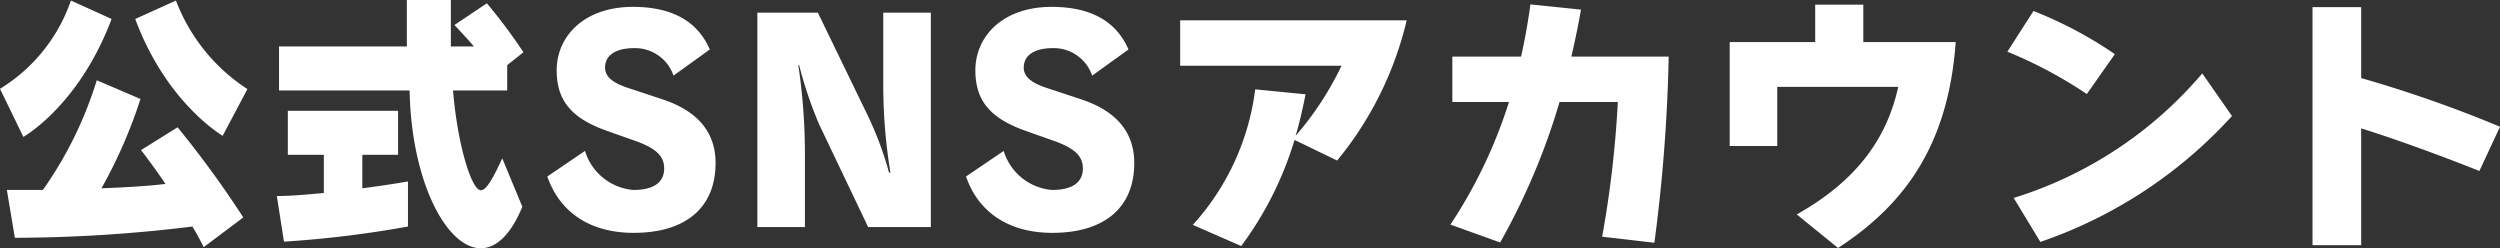 <svg xmlns="http://www.w3.org/2000/svg" width="181.88" height="18.06" viewBox="0 0 181.88 18.06"><rect x="0" y="0" width="181.88" height="18.06" fill="#333333" stroke="none"/><path d="M-73.41-10.04a13.311,13.311,0,0,1-5.2-6.44l-2.96,1.34c2.26,6.12,6.36,8.5,6.36,8.5Zm-16.3,3.48s4.04-2.26,6.42-8.58l-2.96-1.34a12.164,12.164,0,0,1-5.16,6.42Zm16,5.86a73.653,73.653,0,0,0-4.78-6.56L-81.15-5.6s.76.96,1.78,2.46c-1.1.14-2.66.24-4.66.32a35.123,35.123,0,0,0,2.84-6.5l-3.18-1.36A28.167,28.167,0,0,1-88.29-2.7h-2.62l.58,3.48A107.1,107.1,0,0,0-77.41-.04c.3.5.58,1.02.82,1.5ZM-54.87-5c-.74,1.6-1.18,2.32-1.56,2.32-.7,0-1.72-3.48-2.02-7.26h3.94v-1.84l1.18-.94a38.894,38.894,0,0,0-2.66-3.56l-2.36,1.58c.44.46,1.08,1.16,1.42,1.56h-1.68v-3.38h-3.2v3.38h-9.3v3.2h9.5c.12,6.6,2.68,11.48,5.18,11.48,1.08,0,2.16-.92,3.02-3.02Zm-6.86,1.68s-1.34.24-3.32.5V-5.26h2.6v-3.2h-8.02v3.2h2.62v2.78c-1.1.1-2.28.22-3.42.22l.52,3.32a78.187,78.187,0,0,0,9.02-1.1Zm16.68-2.9c1.44.54,1.96,1.1,1.96,1.96,0,.96-.7,1.56-2.24,1.56a4.021,4.021,0,0,1-3.52-2.84l-2.74,1.86c.88,2.56,3.06,4.1,6.28,4.1,3.82,0,5.96-1.86,5.96-5.08,0-2.42-1.52-3.86-3.88-4.64l-2.48-.82c-1.16-.38-1.68-.84-1.68-1.48,0-.8.62-1.42,2.16-1.42a2.962,2.962,0,0,1,2.82,2l2.64-1.9c-.9-2.08-2.78-3.1-5.6-3.1-3.5,0-5.54,2.1-5.54,4.62,0,2.32,1.22,3.52,3.6,4.38ZM-23.69,0V-15.6h-3.46v5.44a39.621,39.621,0,0,0,.52,6.2h-.1a24.622,24.622,0,0,0-1.6-4.26l-3.58-7.38h-4.4V0h3.46V-5.16a44.108,44.108,0,0,0-.48-6.62h.06a29.727,29.727,0,0,0,1.46,4.32L-28.25,0Zm9.1-6.22c1.44.54,1.96,1.1,1.96,1.96,0,.96-.7,1.56-2.24,1.56a4.021,4.021,0,0,1-3.52-2.84l-2.74,1.86c.88,2.56,3.06,4.1,6.28,4.1,3.82,0,5.96-1.86,5.96-5.08,0-2.42-1.52-3.86-3.88-4.64l-2.48-.82c-1.16-.38-1.68-.84-1.68-1.48,0-.8.62-1.42,2.16-1.42a2.962,2.962,0,0,1,2.82,2l2.64-1.9c-.9-2.08-2.78-3.1-5.6-3.1-3.5,0-5.54,2.1-5.54,4.62,0,2.32,1.22,3.52,3.6,4.38ZM5.87-4.84a25.159,25.159,0,0,0,5.06-10.2H-5.55v3.3H6.19a22.661,22.661,0,0,1-3.34,5.1c.28-.96.52-1.98.72-3.02l-3.66-.36A18.016,18.016,0,0,1-4.63-.16l3.52,1.54A24.951,24.951,0,0,0,2.77-6.34ZM28.95,1.14A120.436,120.436,0,0,0,29.99-12.4H22.91c.26-1.12.5-2.28.7-3.42l-3.68-.38c-.18,1.32-.4,2.56-.68,3.8h-5v3.3h4.12A35.343,35.343,0,0,1,14.11-.18l3.62,1.3A48.786,48.786,0,0,0,22.05-9.1h4.24A77.378,77.378,0,0,1,25.15.7Zm13.36.38c4.68-3.04,8.02-7.32,8.56-14.98H44.15v-2.72h-3.5v2.72H34.43V-5.9h3.46v-4.3h8.8c-.84,3.82-3.08,6.86-7.38,9.28Zm20.14-14.1a29.655,29.655,0,0,0-5.92-3.14l-1.9,2.96a32.463,32.463,0,0,1,5.78,3.08ZM57.03,1.08A33.462,33.462,0,0,0,70.97-8.08l-2.16-3.1A29.382,29.382,0,0,1,55.09-2.12ZM90.47-7.3a92.18,92.18,0,0,0-10.1-3.54V-16H76.83V1.32h3.54v-8.5c2.5.78,5.74,1.96,8.6,3.1Z" transform="translate(91.41 16.52)" fill="#fff"/></svg>